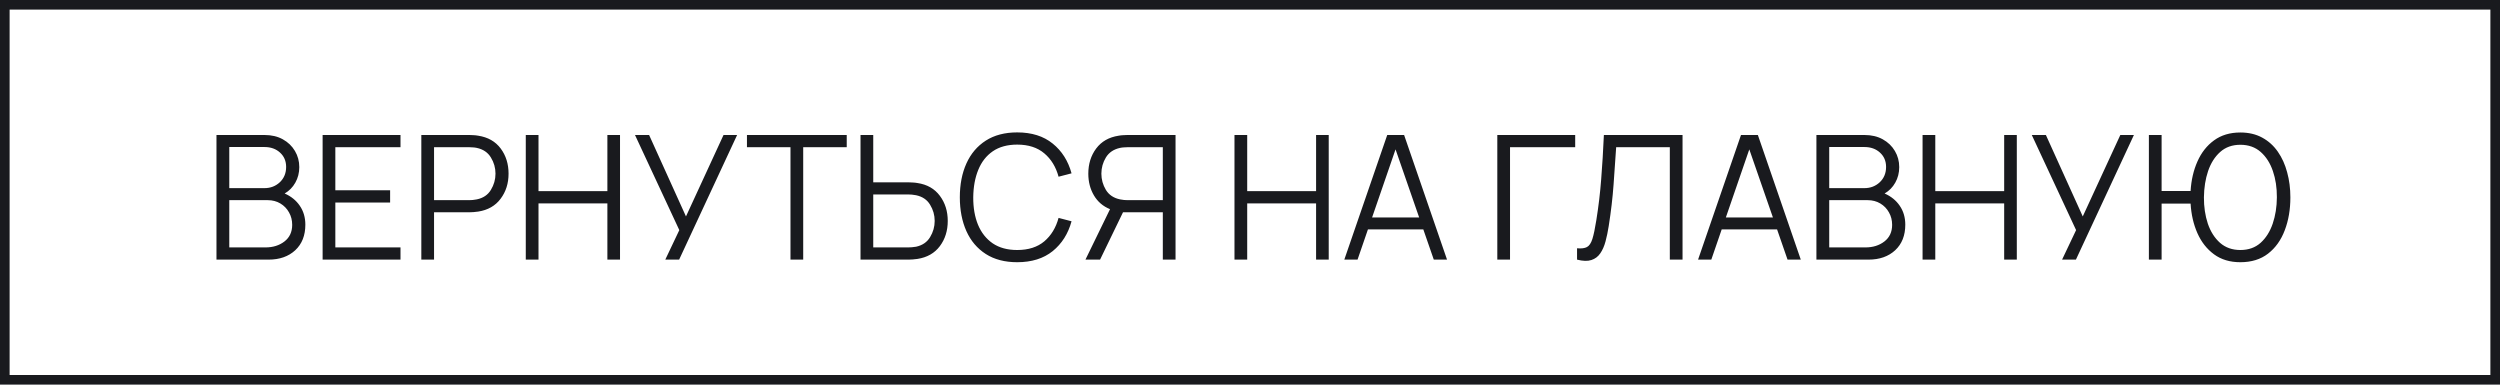 <?xml version="1.0" encoding="UTF-8"?> <svg xmlns="http://www.w3.org/2000/svg" width="260" height="40" viewBox="0 0 260 40" fill="none"> <rect x="0.5" y="0.5" width="259" height="39" stroke="#191A1E"></rect> <path d="M22.513 27H27.931C29.077 27 30.001 26.676 30.703 26.028C31.405 25.374 31.756 24.486 31.756 23.364C31.756 22.614 31.564 21.96 31.18 21.402C30.802 20.844 30.277 20.418 29.605 20.124C30.073 19.854 30.442 19.479 30.712 18.999C30.988 18.513 31.126 17.973 31.126 17.379C31.126 16.767 30.976 16.209 30.676 15.705C30.376 15.195 29.956 14.79 29.416 14.49C28.876 14.19 28.243 14.04 27.517 14.04H22.513V27ZM23.845 19.566V15.291H27.508C28.162 15.291 28.699 15.483 29.119 15.867C29.545 16.251 29.758 16.749 29.758 17.361C29.758 18.009 29.539 18.54 29.101 18.954C28.663 19.362 28.132 19.566 27.508 19.566H23.845ZM23.845 25.731V20.817H27.85C28.336 20.817 28.771 20.931 29.155 21.159C29.539 21.387 29.839 21.696 30.055 22.086C30.277 22.47 30.388 22.902 30.388 23.382C30.388 24.12 30.121 24.696 29.587 25.11C29.053 25.524 28.393 25.731 27.607 25.731H23.845ZM33.552 27H41.652V25.731H34.875V21.06H40.572V19.791H34.875V15.309H41.652V14.04H33.552V27ZM43.818 27H45.141V22.077H48.822C48.942 22.077 49.083 22.071 49.245 22.059C49.407 22.047 49.569 22.029 49.731 22.005C50.739 21.849 51.516 21.405 52.062 20.673C52.614 19.941 52.89 19.071 52.89 18.063C52.89 17.049 52.617 16.176 52.071 15.444C51.525 14.712 50.745 14.268 49.731 14.112C49.569 14.082 49.407 14.064 49.245 14.058C49.089 14.046 48.948 14.04 48.822 14.04H43.818V27ZM45.141 20.817V15.309H48.786C48.894 15.309 49.02 15.315 49.164 15.327C49.314 15.333 49.455 15.351 49.587 15.381C50.253 15.525 50.742 15.858 51.054 16.38C51.372 16.896 51.531 17.457 51.531 18.063C51.531 18.663 51.372 19.224 51.054 19.746C50.742 20.268 50.253 20.598 49.587 20.736C49.455 20.766 49.314 20.787 49.164 20.799C49.02 20.811 48.894 20.817 48.786 20.817H45.141ZM54.681 27H56.004V21.15H63.168V27H64.482V14.04H63.168V19.881H56.004V14.04H54.681V27ZM69.19 27H70.63L76.66 14.04H75.247L71.341 22.509L67.507 14.04H66.04L70.648 23.931L69.19 27ZM82.21 27H83.533V15.309H88.06V14.04H77.683V15.309H82.21V27ZM89.494 27H94.498C94.624 27 94.765 26.994 94.921 26.982C95.083 26.97 95.248 26.952 95.416 26.928C96.424 26.772 97.201 26.328 97.747 25.596C98.293 24.864 98.566 23.991 98.566 22.977C98.566 21.969 98.293 21.099 97.747 20.367C97.201 19.629 96.424 19.185 95.416 19.035C95.248 19.005 95.083 18.987 94.921 18.981C94.765 18.969 94.624 18.963 94.498 18.963H90.817V14.04H89.494V27ZM90.817 25.731V20.223H94.462C94.57 20.223 94.696 20.229 94.84 20.241C94.99 20.253 95.134 20.274 95.272 20.304C95.932 20.442 96.418 20.772 96.73 21.294C97.048 21.81 97.207 22.371 97.207 22.977C97.207 23.577 97.048 24.138 96.73 24.66C96.418 25.182 95.932 25.515 95.272 25.659C95.134 25.683 94.99 25.701 94.84 25.713C94.696 25.725 94.57 25.731 94.462 25.731H90.817ZM105.789 27.27C107.295 27.27 108.525 26.886 109.479 26.118C110.433 25.344 111.087 24.309 111.441 23.013L110.091 22.662C109.815 23.682 109.32 24.495 108.606 25.101C107.892 25.701 106.953 26.001 105.789 26.001C104.775 26.001 103.926 25.77 103.242 25.308C102.564 24.84 102.054 24.195 101.712 23.373C101.376 22.551 101.211 21.6 101.217 20.52C101.229 19.44 101.403 18.489 101.739 17.667C102.075 16.839 102.579 16.194 103.251 15.732C103.929 15.27 104.775 15.039 105.789 15.039C106.953 15.039 107.892 15.342 108.606 15.948C109.32 16.548 109.815 17.358 110.091 18.378L111.441 18.027C111.087 16.731 110.433 15.699 109.479 14.931C108.525 14.157 107.295 13.77 105.789 13.77C104.499 13.77 103.41 14.055 102.522 14.625C101.634 15.195 100.962 15.987 100.506 17.001C100.05 18.015 99.822 19.188 99.822 20.52C99.822 21.846 100.05 23.019 100.506 24.039C100.962 25.053 101.634 25.845 102.522 26.415C103.41 26.985 104.499 27.27 105.789 27.27ZM122.256 27H120.933V22.077H116.793L114.408 27H112.887L115.443 21.753C114.717 21.459 114.159 20.982 113.769 20.322C113.379 19.662 113.184 18.909 113.184 18.063C113.184 17.049 113.457 16.176 114.003 15.444C114.549 14.712 115.329 14.268 116.343 14.112C116.505 14.082 116.664 14.064 116.82 14.058C116.982 14.046 117.126 14.04 117.252 14.04H122.256V27ZM120.933 20.817V15.309H117.288C117.18 15.309 117.051 15.315 116.901 15.327C116.757 15.333 116.619 15.351 116.487 15.381C115.821 15.525 115.329 15.858 115.011 16.38C114.699 16.896 114.543 17.457 114.543 18.063C114.543 18.663 114.699 19.224 115.011 19.746C115.329 20.268 115.821 20.598 116.487 20.736C116.619 20.766 116.757 20.787 116.901 20.799C117.051 20.811 117.18 20.817 117.288 20.817H120.933ZM128.386 27H129.709V21.15H136.873V27H138.187V14.04H136.873V19.881H129.709V14.04H128.386V27ZM139.808 27H141.185L142.265 23.859H148.025L149.114 27H150.491L146.027 14.04H144.272L139.808 27ZM142.697 22.617L145.136 15.534L147.593 22.617H142.697ZM155.72 27H157.043V15.309H163.82V14.04H155.72V27ZM164.013 27C164.619 27.156 165.114 27.171 165.498 27.045C165.888 26.919 166.197 26.688 166.425 26.352C166.659 26.016 166.842 25.602 166.974 25.11C167.106 24.618 167.217 24.084 167.307 23.508C167.547 21.984 167.715 20.547 167.811 19.197C167.913 17.847 168.003 16.551 168.081 15.309H173.661V27H174.984V14.04H166.803C166.731 15.672 166.638 17.202 166.524 18.63C166.416 20.052 166.248 21.471 166.02 22.887C165.882 23.763 165.744 24.42 165.606 24.858C165.468 25.29 165.279 25.569 165.039 25.695C164.799 25.821 164.457 25.863 164.013 25.821V27ZM176.599 27H177.976L179.056 23.859H184.816L185.905 27H187.282L182.818 14.04H181.063L176.599 27ZM179.488 22.617L181.927 15.534L184.384 22.617H179.488ZM188.907 27H194.325C195.471 27 196.395 26.676 197.097 26.028C197.799 25.374 198.15 24.486 198.15 23.364C198.15 22.614 197.958 21.96 197.574 21.402C197.196 20.844 196.671 20.418 195.999 20.124C196.467 19.854 196.836 19.479 197.106 18.999C197.382 18.513 197.52 17.973 197.52 17.379C197.52 16.767 197.37 16.209 197.07 15.705C196.77 15.195 196.35 14.79 195.81 14.49C195.27 14.19 194.637 14.04 193.911 14.04H188.907V27ZM190.239 19.566V15.291H193.902C194.556 15.291 195.093 15.483 195.513 15.867C195.939 16.251 196.152 16.749 196.152 17.361C196.152 18.009 195.933 18.54 195.495 18.954C195.057 19.362 194.526 19.566 193.902 19.566H190.239ZM190.239 25.731V20.817H194.244C194.73 20.817 195.165 20.931 195.549 21.159C195.933 21.387 196.233 21.696 196.449 22.086C196.671 22.47 196.782 22.902 196.782 23.382C196.782 24.12 196.515 24.696 195.981 25.11C195.447 25.524 194.787 25.731 194.001 25.731H190.239ZM199.947 27H201.27V21.15H208.434V27H209.748V14.04H208.434V19.881H201.27V14.04H199.947V27ZM214.456 27H215.896L221.926 14.04H220.513L216.607 22.509L212.773 14.04H211.306L215.914 23.931L214.456 27ZM223.484 27H224.807V21.177H227.822C227.888 22.305 228.125 23.331 228.533 24.255C228.941 25.173 229.517 25.905 230.261 26.451C231.005 26.997 231.917 27.27 232.997 27.27C234.149 27.27 235.109 26.973 235.877 26.379C236.651 25.779 237.23 24.969 237.614 23.949C238.004 22.929 238.199 21.786 238.199 20.52C238.199 19.602 238.088 18.738 237.866 17.928C237.65 17.112 237.326 16.395 236.894 15.777C236.462 15.153 235.919 14.664 235.265 14.31C234.617 13.956 233.861 13.779 232.997 13.779C231.917 13.779 231.005 14.052 230.261 14.598C229.517 15.138 228.941 15.87 228.533 16.794C228.125 17.712 227.888 18.735 227.822 19.863H224.807V14.04H223.484V27ZM232.997 26.001C232.157 26.001 231.452 25.752 230.882 25.254C230.318 24.75 229.895 24.084 229.613 23.256C229.337 22.422 229.202 21.51 229.208 20.52C229.22 19.524 229.364 18.615 229.64 17.793C229.922 16.965 230.342 16.302 230.9 15.804C231.458 15.306 232.157 15.057 232.997 15.057C233.843 15.057 234.548 15.306 235.112 15.804C235.676 16.302 236.099 16.965 236.381 17.793C236.663 18.615 236.801 19.524 236.795 20.52C236.789 21.51 236.645 22.422 236.363 23.256C236.081 24.084 235.661 24.75 235.103 25.254C234.545 25.752 233.843 26.001 232.997 26.001Z" fill="#191A1E"></path> </svg> 